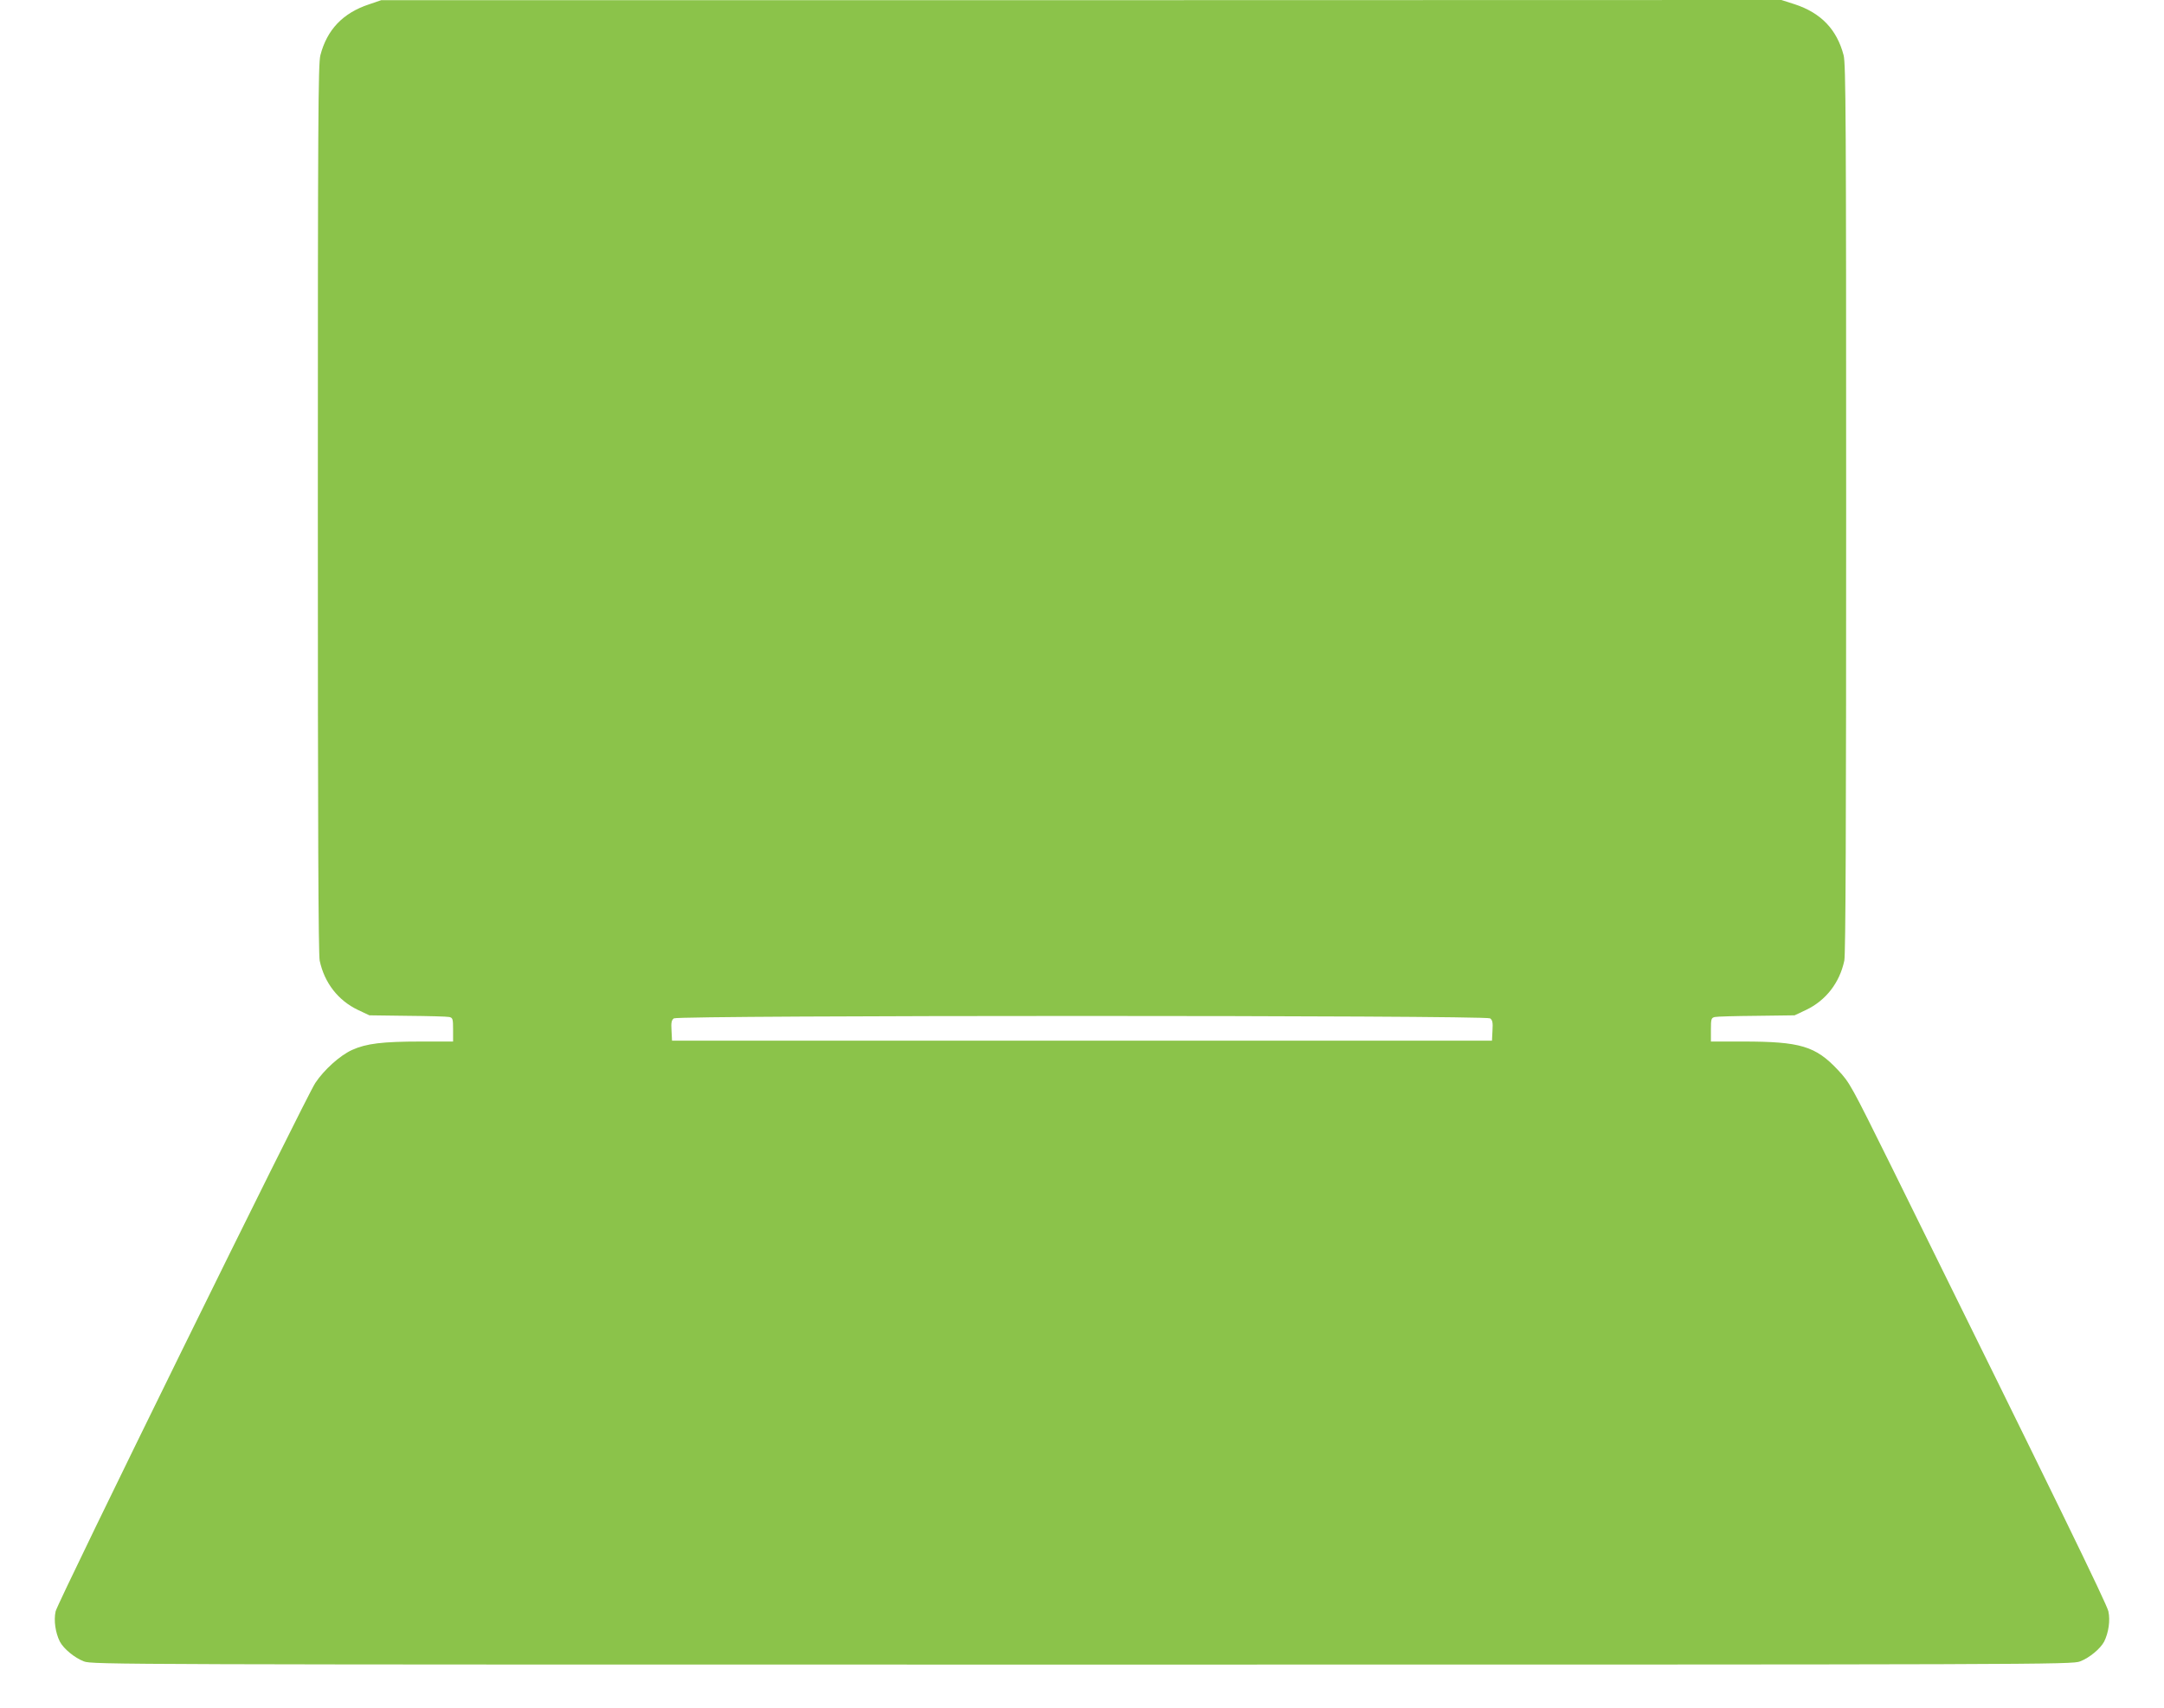 <?xml version="1.0" standalone="no"?>
<!DOCTYPE svg PUBLIC "-//W3C//DTD SVG 20010904//EN"
 "http://www.w3.org/TR/2001/REC-SVG-20010904/DTD/svg10.dtd">
<svg version="1.0" xmlns="http://www.w3.org/2000/svg"
 width="1280pt" height="1010pt" viewBox="0 0 1280 1010"
 preserveAspectRatio="xMidYMid meet">
<g transform="translate(0,1010) scale(0.1,-0.1)"
fill="#8bc34a" stroke="none">
<path d="M2182 10074 c-154 -51 -248 -150 -287 -301 -13 -50 -15 -385 -15
-2680 0 -1889 3 -2637 11 -2675 28 -131 109 -235 226 -291 l68 -32 225 -3
c124 -1 235 -4 248 -7 20 -5 22 -11 22 -75 l0 -70 -189 0 c-231 0 -325 -12
-409 -50 -72 -33 -165 -117 -217 -195 -58 -88 -1524 -3070 -1536 -3125 -12
-54 -1 -127 25 -179 22 -42 87 -96 142 -117 48 -19 185 -19 5904 -19 5719 0
5856 0 5904 19 55 21 120 75 142 117 26 52 37 125 25 179 -10 45 -301 642
-1283 2630 -241 486 -246 496 -317 572 -132 141 -222 168 -562 168 l-189 0 0
70 c0 64 2 70 23 75 12 3 123 6 247 7 l225 3 68 32 c117 56 198 160 226 291 8
38 11 786 11 2675 0 2295 -2 2630 -15 2680 -40 153 -134 251 -290 302 l-78 25
-4141 -1 -4141 0 -73 -25z m6632 -5997 c14 -10 17 -25 14 -72 l-3 -60 -2425 0
-2425 0 -3 60 c-3 47 0 62 14 72 26 19 4802 19 4828 0z"/>
</g>
</svg>
